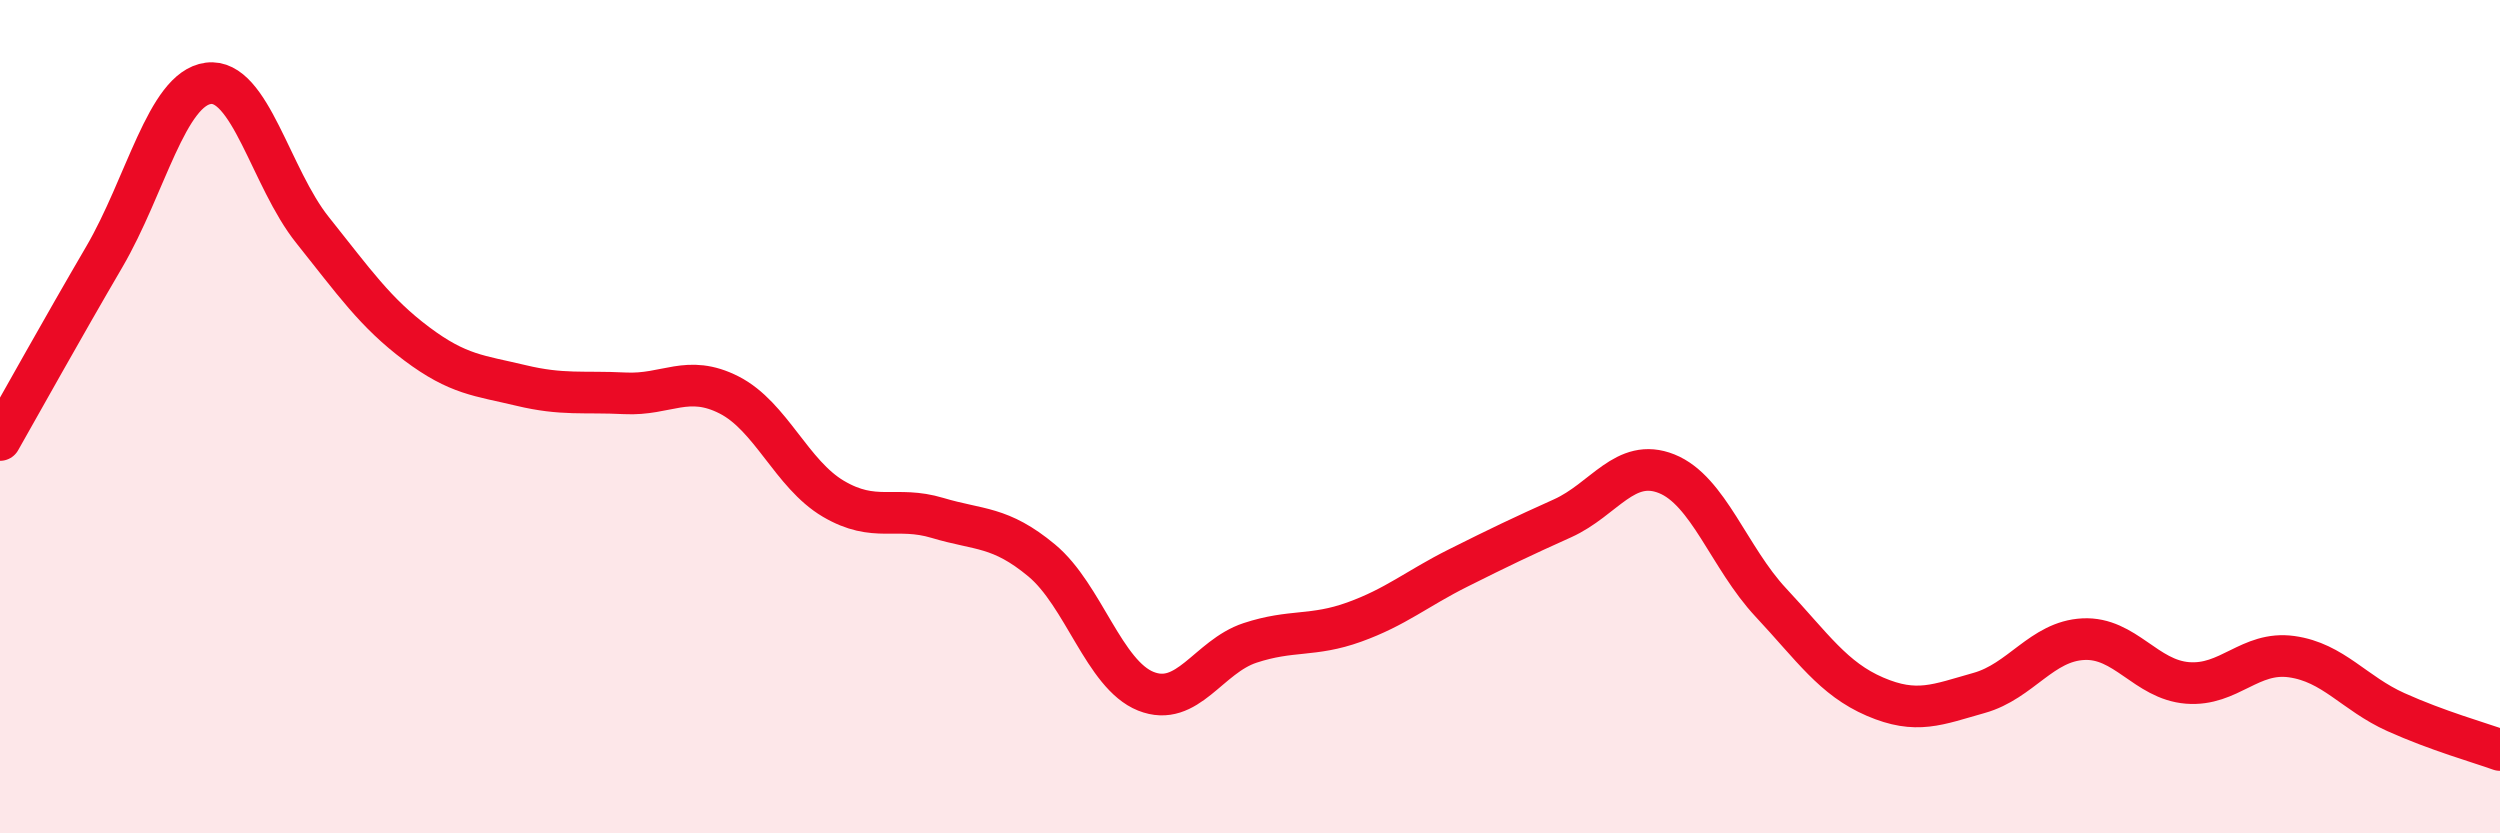 
    <svg width="60" height="20" viewBox="0 0 60 20" xmlns="http://www.w3.org/2000/svg">
      <path
        d="M 0,10.56 C 0.5,9.68 1.5,7.88 2.5,6.17 C 3.5,4.46 4,2.13 5,2 C 6,1.87 6.5,4.27 7.5,5.52 C 8.5,6.77 9,7.5 10,8.25 C 11,9 11.5,9.01 12.5,9.25 C 13.5,9.49 14,9.39 15,9.44 C 16,9.49 16.5,8.97 17.5,9.48 C 18.5,9.99 19,11.38 20,11.97 C 21,12.56 21.5,12.13 22.5,12.43 C 23.5,12.73 24,12.62 25,13.45 C 26,14.28 26.5,16.19 27.5,16.59 C 28.5,16.99 29,15.76 30,15.43 C 31,15.1 31.5,15.29 32.5,14.93 C 33.5,14.57 34,14.13 35,13.63 C 36,13.13 36.5,12.89 37.5,12.44 C 38.5,11.99 39,10.97 40,11.37 C 41,11.77 41.5,13.39 42.5,14.46 C 43.5,15.53 44,16.29 45,16.72 C 46,17.15 46.5,16.91 47.5,16.63 C 48.5,16.35 49,15.39 50,15.34 C 51,15.29 51.5,16.31 52.5,16.39 C 53.5,16.47 54,15.62 55,15.76 C 56,15.9 56.5,16.64 57.5,17.09 C 58.5,17.54 59.5,17.82 60,18L60 20L0 20Z"
        fill="#EB0A25"
        opacity="0.1"
        stroke-linecap="round"
        stroke-linejoin="round"
      />
      <path
        d="M 0,10.56 C 0.5,9.68 1.5,7.88 2.5,6.17 C 3.5,4.46 4,2.13 5,2 C 6,1.87 6.5,4.27 7.5,5.52 C 8.5,6.77 9,7.5 10,8.25 C 11,9 11.5,9.01 12.5,9.25 C 13.5,9.49 14,9.39 15,9.44 C 16,9.49 16.5,8.97 17.5,9.48 C 18.5,9.99 19,11.38 20,11.97 C 21,12.56 21.5,12.13 22.5,12.43 C 23.5,12.73 24,12.62 25,13.45 C 26,14.28 26.5,16.19 27.5,16.59 C 28.5,16.99 29,15.76 30,15.43 C 31,15.1 31.5,15.29 32.5,14.93 C 33.5,14.57 34,14.13 35,13.63 C 36,13.13 36.5,12.89 37.5,12.44 C 38.5,11.99 39,10.97 40,11.37 C 41,11.77 41.5,13.39 42.5,14.46 C 43.5,15.53 44,16.29 45,16.72 C 46,17.15 46.5,16.91 47.5,16.63 C 48.5,16.35 49,15.39 50,15.34 C 51,15.29 51.5,16.31 52.5,16.39 C 53.5,16.47 54,15.62 55,15.76 C 56,15.9 56.5,16.64 57.5,17.09 C 58.5,17.54 59.5,17.82 60,18"
        stroke="#EB0A25"
        stroke-width="1"
        fill="none"
        stroke-linecap="round"
        stroke-linejoin="round"
      />
    </svg>
  